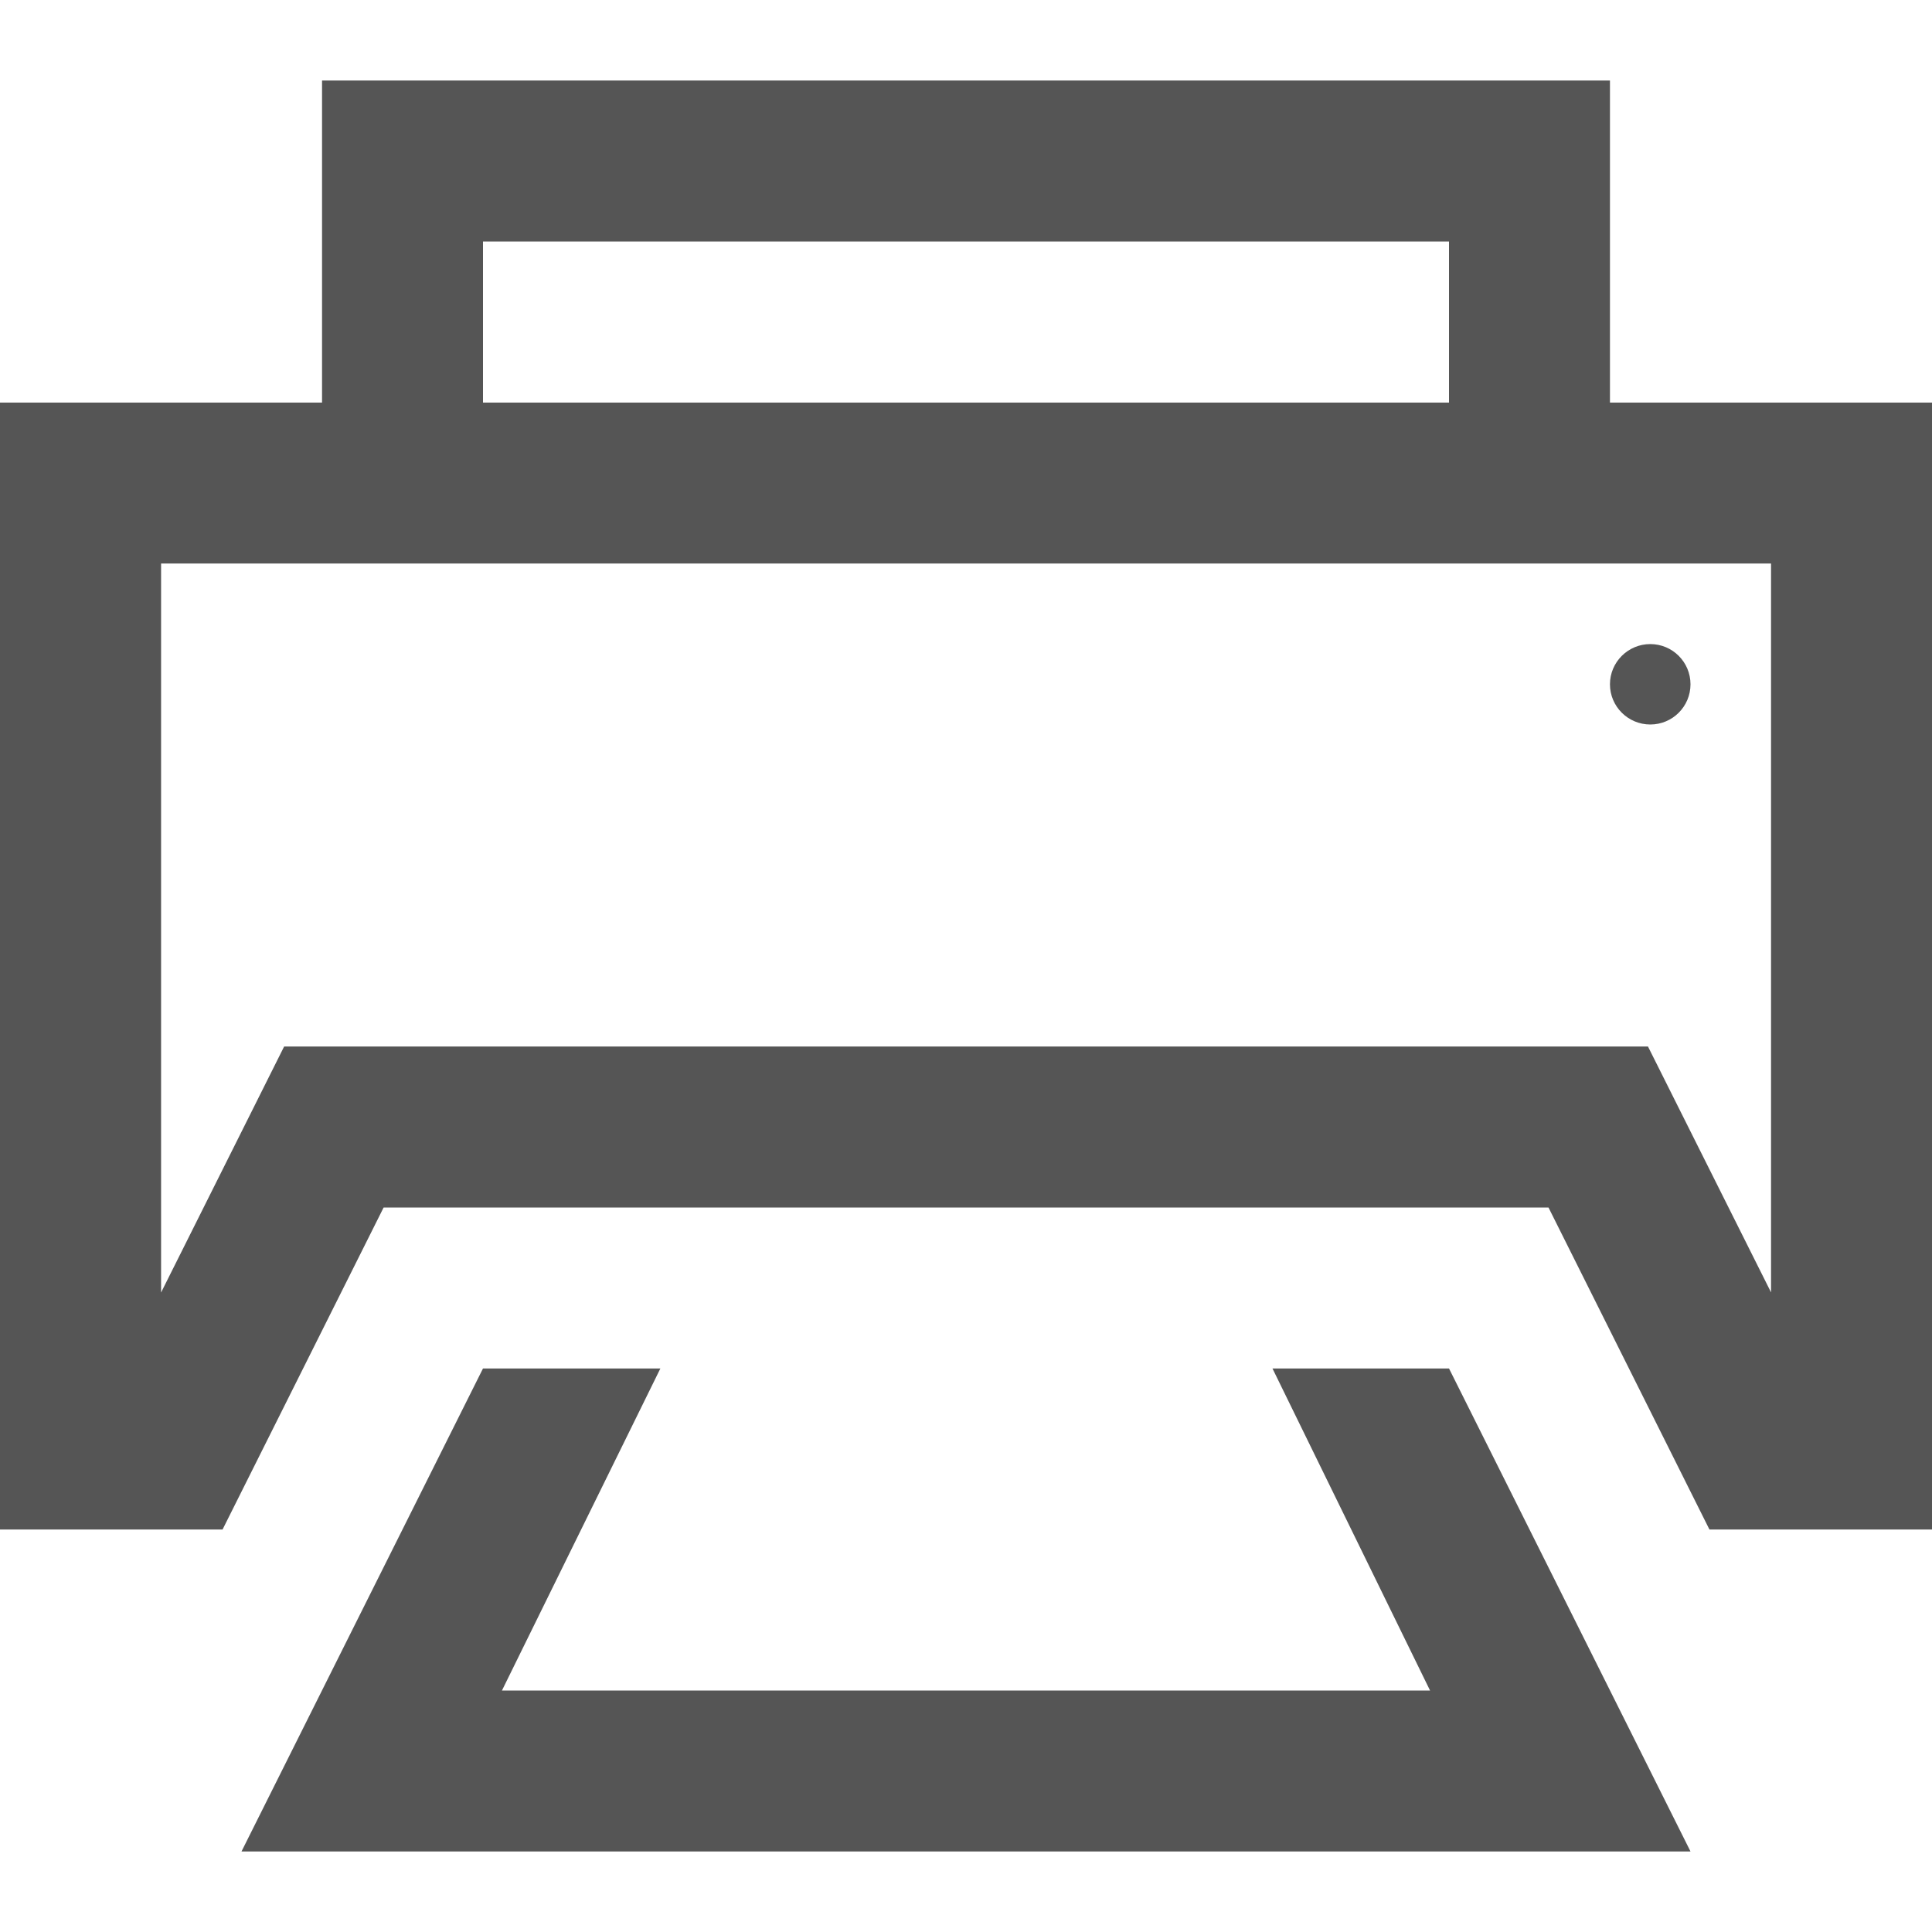 <?xml version="1.0" encoding="utf-8"?>
<!DOCTYPE svg PUBLIC "-//W3C//DTD SVG 1.0//EN" "http://www.w3.org/TR/2001/REC-SVG-20010904/DTD/svg10.dtd">
<svg version="1.0" id="Layer_1" xmlns="http://www.w3.org/2000/svg" xmlns:xlink="http://www.w3.org/1999/xlink" x="0px" y="0px"
	 width="16px" height="16px" viewBox="0 0 16 16" enable-background="new 0 0 16 16" xml:space="preserve">
<path fill="#555555" d="M13.333,3.334V0.667H2.667v2.667H0v9.333h1.843L3.177,10h9.647l1.333,2.667H16V3.334H13.333z M4,2h8v1.334H4
	V2z M14.667,10.703l-1.019-2.036H2.353l-1.019,2.037V4.667h13.333V10.703z M12,11.333l2,4H2l2-4h1.469L4.157,14h7.686l-1.305-2.667
	H12z M14,5.667C14,5.851,13.851,6,13.667,6s-0.334-0.149-0.334-0.333s0.15-0.333,0.334-0.333S14,5.483,14,5.667z"/>
</svg>
